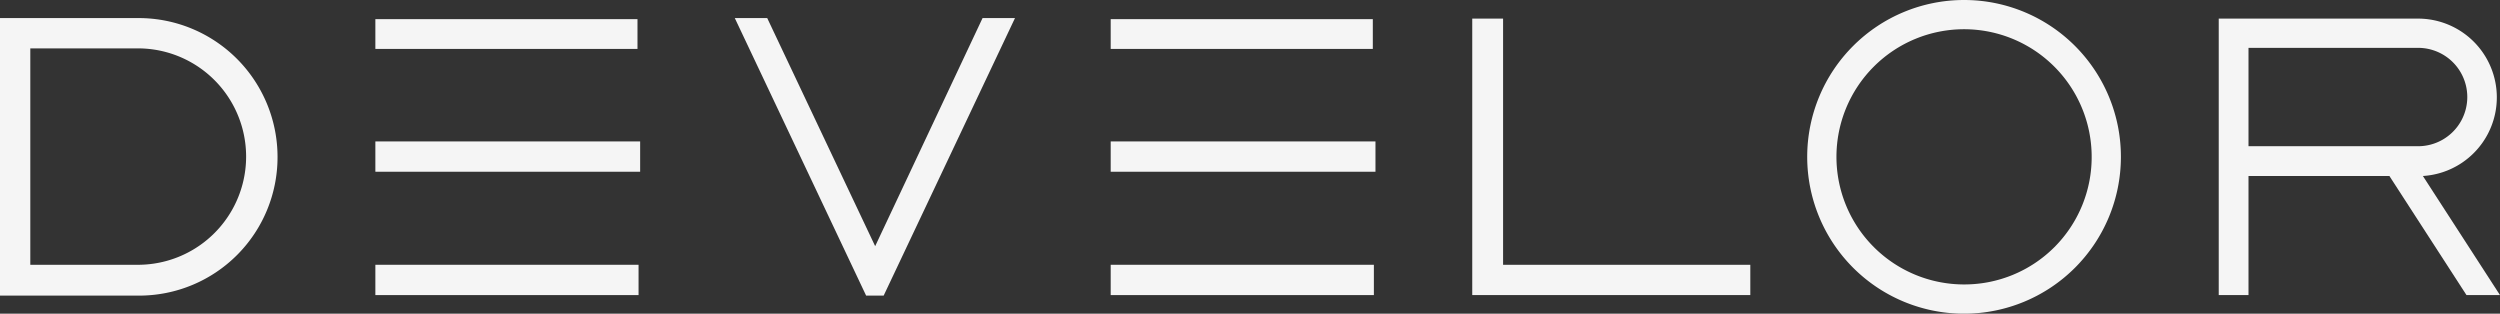 <svg xmlns="http://www.w3.org/2000/svg" width="201.514" height="25.286" viewBox="0 0 201.514 25.286">
  <rect x="0" y="0" width="201.514" height="25.286" fill="#333333" stroke="none"/>
  <g id="Develor_logo_color" transform="translate(-6.9 -5.5)">
    <path id="Path_12" data-name="Path 12" d="M440.657,21.686h0A6.349,6.349,0,0,0,440.271,9H424.2V31.286h2.4v-9.6h11.357l6.214,9.6h2.7Zm-.386-2.4H426.6V11.357h13.671a3.964,3.964,0,1,1,0,7.929Z" transform="translate(-238.458 -2)" fill="#f5f5f5"/>
    <path id="Path_13" data-name="Path 13" d="M359.443,5.5a12.643,12.643,0,1,0,12.643,12.643A12.639,12.639,0,0,0,359.443,5.5m0,22.928a10.286,10.286,0,1,1,10.286-10.286,10.261,10.261,0,0,1-10.286,10.286" transform="translate(-194.229)" fill="#f5f5f5"/>
    <path id="Path_14" data-name="Path 14" d="M283.8,9h2.486V28.843h19.928v2.443H283.8" transform="translate(-158.229 -2)" fill="#f5f5f5"/>
    <g id="Group_605" data-name="Group 605" transform="translate(96.428 7.043)">
      <rect id="Rectangle_457" data-name="Rectangle 457" width="21.343" height="2.443" transform="translate(0 9.857)" fill="#f5f5f5"/>
      <rect id="Rectangle_458" data-name="Rectangle 458" width="21.128" height="2.4" fill="#f5f5f5"/>
      <rect id="Rectangle_459" data-name="Rectangle 459" width="21.214" height="2.443" transform="translate(0 19.8)" fill="#f5f5f5"/>
    </g>
    <path id="Path_15" data-name="Path 15" d="M167.686,8.9h-2.614l-8.657,18.386L147.714,8.9H145.1l10.586,22.371H157.1Z" transform="translate(-78.972 -1.943)" fill="#f5f5f5"/>
    <g id="Group_606" data-name="Group 606" transform="translate(37.157 7.043)">
      <rect id="Rectangle_460" data-name="Rectangle 460" width="21.343" height="2.443" transform="translate(0 9.857)" fill="#f5f5f5"/>
      <rect id="Rectangle_461" data-name="Rectangle 461" width="21.128" height="2.4" fill="#f5f5f5"/>
      <rect id="Rectangle_462" data-name="Rectangle 462" width="21.214" height="2.443" transform="translate(0 19.8)" fill="#f5f5f5"/>
    </g>
    <path id="Path_16" data-name="Path 16" d="M29.271,20.086A11.194,11.194,0,0,0,18.086,8.9H6.9V31.271H18.129A11.157,11.157,0,0,0,29.271,20.086m-11.143,8.7H9.343V11.343h8.743a8.722,8.722,0,0,1,.043,17.443" transform="translate(0 -1.943)" fill="#f5f5f5"/>
  </g>
</svg>
